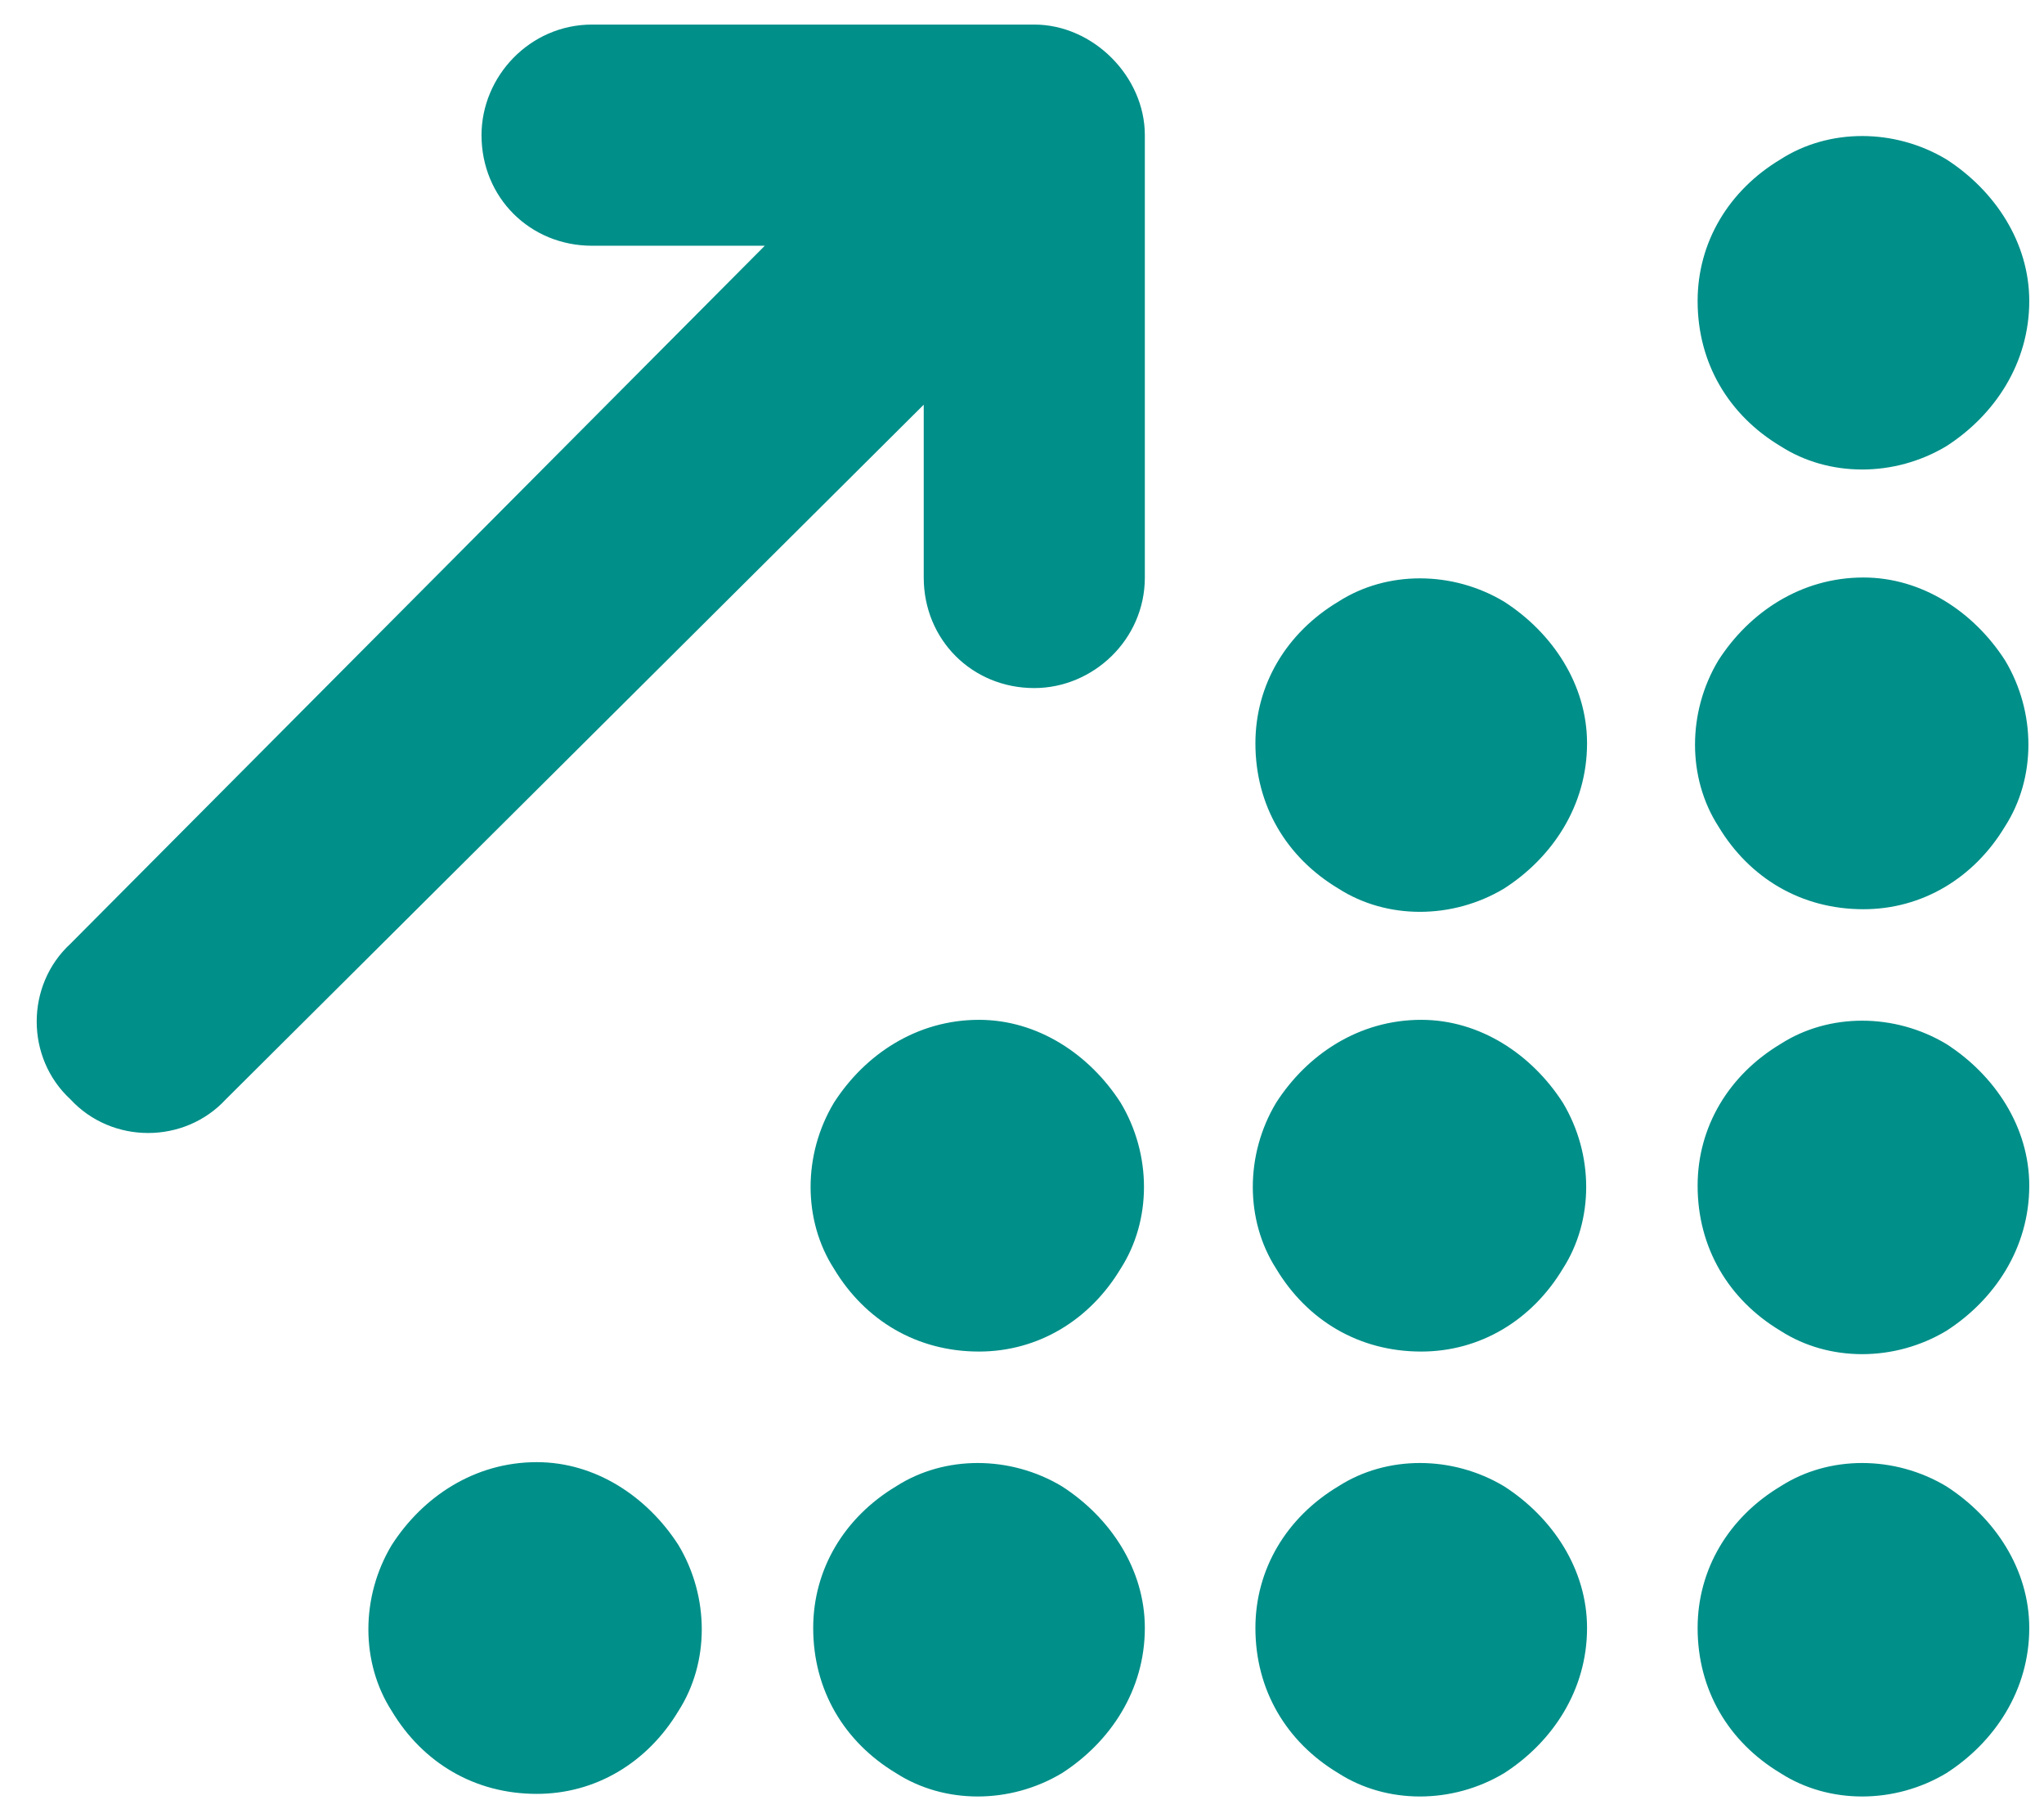 <?xml version="1.0" encoding="UTF-8"?> <svg xmlns="http://www.w3.org/2000/svg" width="52" height="46" viewBox="0 0 52 46" fill="none"><path d="M15.062 0.625H26.312C27.807 0.625 29.125 1.943 29.125 3.438V14.688C29.125 16.27 27.807 17.5 26.312 17.5C24.73 17.5 23.5 16.27 23.5 14.688V10.293L5.746 27.959C4.691 29.102 2.846 29.102 1.791 27.959C0.648 26.904 0.648 25.059 1.791 24.004L19.457 6.25H15.062C13.48 6.25 12.25 5.02 12.25 3.438C12.25 1.943 13.48 0.625 15.062 0.625ZM51.625 7.656C51.625 9.238 50.746 10.557 49.516 11.348C48.197 12.139 46.527 12.139 45.297 11.348C43.978 10.557 43.188 9.238 43.188 7.656C43.188 6.162 43.978 4.844 45.297 4.053C46.527 3.262 48.197 3.262 49.516 4.053C50.746 4.844 51.625 6.162 51.625 7.656ZM40.375 18.906C40.375 20.488 39.496 21.807 38.266 22.598C36.947 23.389 35.277 23.389 34.047 22.598C32.728 21.807 31.938 20.488 31.938 18.906C31.938 17.412 32.728 16.094 34.047 15.303C35.277 14.512 36.947 14.512 38.266 15.303C39.496 16.094 40.375 17.412 40.375 18.906ZM36.156 34.375C34.574 34.375 33.256 33.584 32.465 32.266C31.674 31.035 31.674 29.365 32.465 28.047C33.256 26.816 34.574 25.938 36.156 25.938C37.65 25.938 38.969 26.816 39.76 28.047C40.551 29.365 40.551 31.035 39.76 32.266C38.969 33.584 37.65 34.375 36.156 34.375ZM40.375 41.406C40.375 42.988 39.496 44.307 38.266 45.098C36.947 45.889 35.277 45.889 34.047 45.098C32.728 44.307 31.938 42.988 31.938 41.406C31.938 39.912 32.728 38.594 34.047 37.803C35.277 37.012 36.947 37.012 38.266 37.803C39.496 38.594 40.375 39.912 40.375 41.406ZM51.625 41.406C51.625 42.988 50.746 44.307 49.516 45.098C48.197 45.889 46.527 45.889 45.297 45.098C43.978 44.307 43.188 42.988 43.188 41.406C43.188 39.912 43.978 38.594 45.297 37.803C46.527 37.012 48.197 37.012 49.516 37.803C50.746 38.594 51.625 39.912 51.625 41.406ZM24.906 34.375C23.324 34.375 22.006 33.584 21.215 32.266C20.424 31.035 20.424 29.365 21.215 28.047C22.006 26.816 23.324 25.938 24.906 25.938C26.4 25.938 27.719 26.816 28.51 28.047C29.301 29.365 29.301 31.035 28.51 32.266C27.719 33.584 26.4 34.375 24.906 34.375ZM29.125 41.406C29.125 42.988 28.246 44.307 27.016 45.098C25.697 45.889 24.027 45.889 22.797 45.098C21.479 44.307 20.688 42.988 20.688 41.406C20.688 39.912 21.479 38.594 22.797 37.803C24.027 37.012 25.697 37.012 27.016 37.803C28.246 38.594 29.125 39.912 29.125 41.406ZM13.656 45.625C12.074 45.625 10.756 44.834 9.965 43.516C9.174 42.285 9.174 40.615 9.965 39.297C10.756 38.066 12.074 37.188 13.656 37.188C15.15 37.188 16.469 38.066 17.26 39.297C18.051 40.615 18.051 42.285 17.26 43.516C16.469 44.834 15.15 45.625 13.656 45.625ZM51.625 30.156C51.625 31.738 50.746 33.057 49.516 33.848C48.197 34.639 46.527 34.639 45.297 33.848C43.978 33.057 43.188 31.738 43.188 30.156C43.188 28.662 43.978 27.344 45.297 26.553C46.527 25.762 48.197 25.762 49.516 26.553C50.746 27.344 51.625 28.662 51.625 30.156ZM47.406 23.125C45.824 23.125 44.506 22.334 43.715 21.016C42.924 19.785 42.924 18.115 43.715 16.797C44.506 15.566 45.824 14.688 47.406 14.688C48.9 14.688 50.219 15.566 51.01 16.797C51.801 18.115 51.801 19.785 51.01 21.016C50.219 22.334 48.9 23.125 47.406 23.125Z" fill="#008F89"></path></svg> 